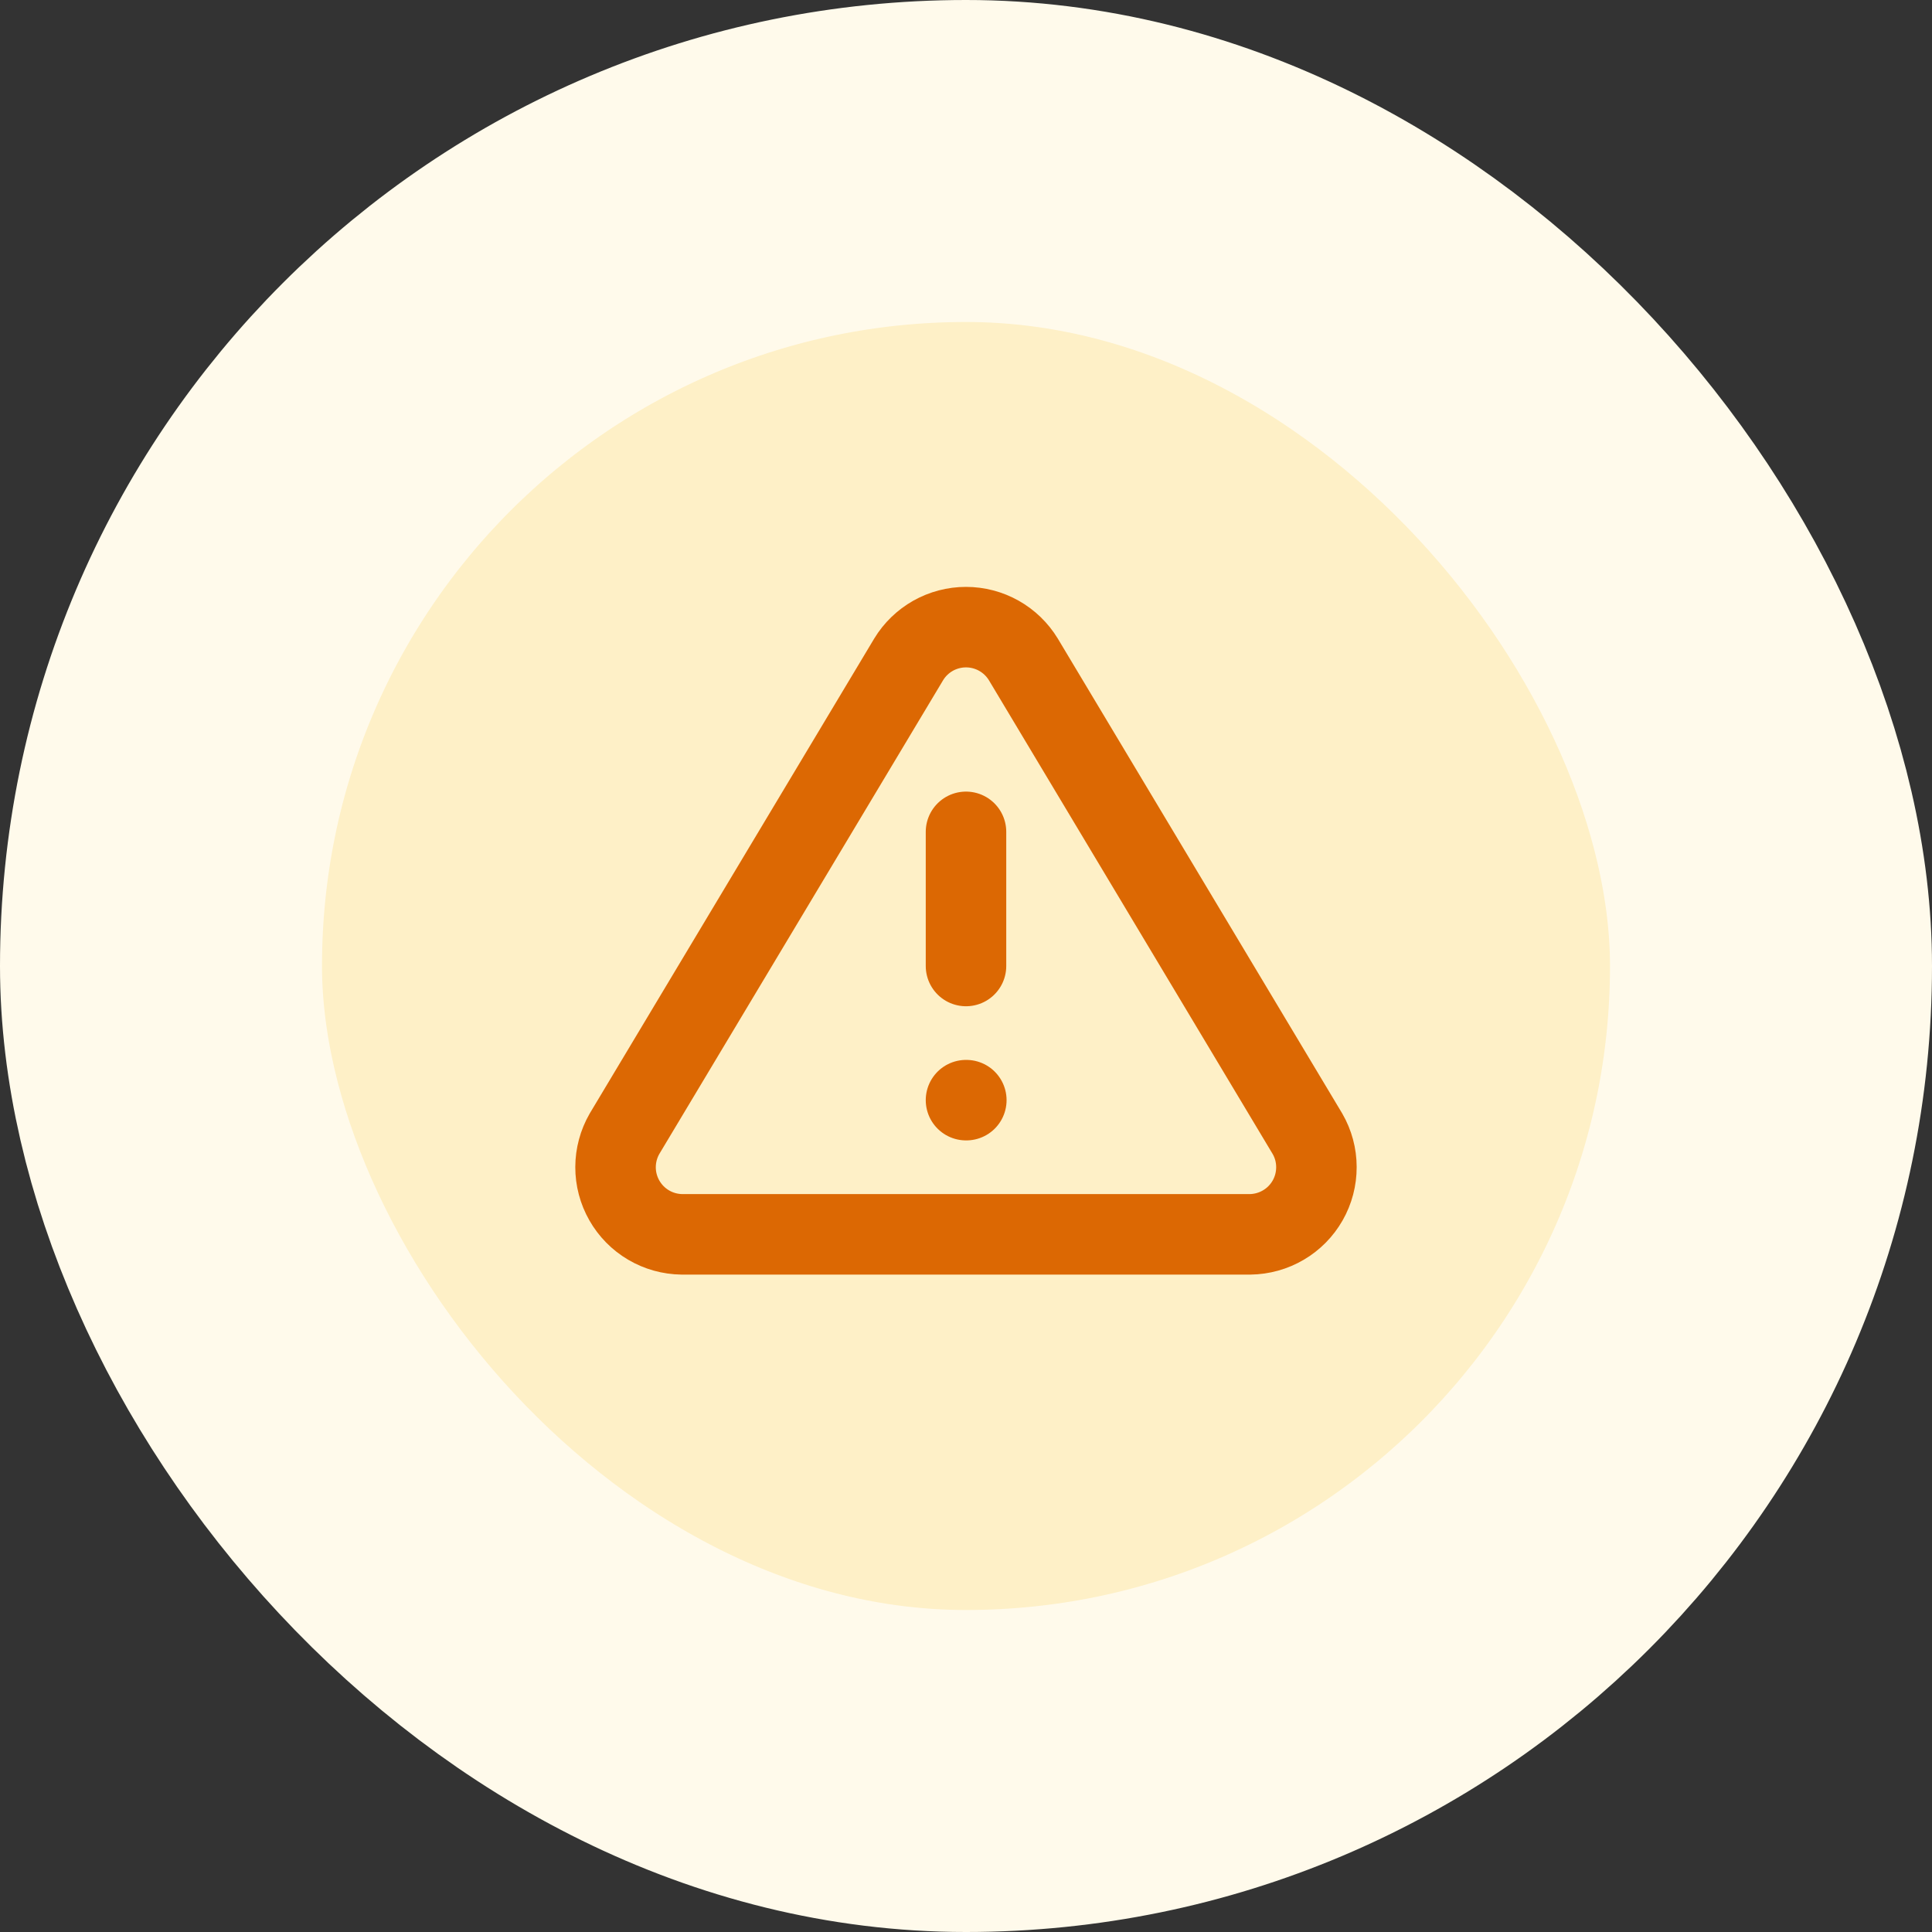 <svg width="48" height="48" viewBox="0 0 48 48" fill="none" xmlns="http://www.w3.org/2000/svg">
    <rect x="0" y="0" width="48" height="48" fill="#333333" stroke="none"/>
    <rect x="4" y="4" width="40" height="40" rx="20" fill="#FEF0C7"/>
    <rect x="4" y="4" width="40" height="40" rx="20" stroke="#FFFAEB" stroke-width="8"/>
    <path d="M24 20.667V24M24 27.333H24.008M22.575 16.383L15.516 28.167C15.371 28.419 15.294 28.704 15.293 28.995C15.292 29.286 15.368 29.573 15.512 29.825C15.656 30.078 15.864 30.289 16.114 30.436C16.365 30.584 16.65 30.663 16.941 30.667H31.058C31.349 30.663 31.634 30.584 31.885 30.436C32.136 30.289 32.344 30.078 32.488 29.825C32.632 29.573 32.707 29.286 32.706 28.995C32.706 28.704 32.629 28.419 32.483 28.167L25.425 16.383C25.276 16.138 25.067 15.936 24.817 15.795C24.568 15.655 24.286 15.581 24 15.581C23.713 15.581 23.432 15.655 23.182 15.795C22.933 15.936 22.723 16.138 22.575 16.383Z"
          stroke="#DC6803" stroke-width="2" stroke-linecap="round" stroke-linejoin="round"/>
</svg>
